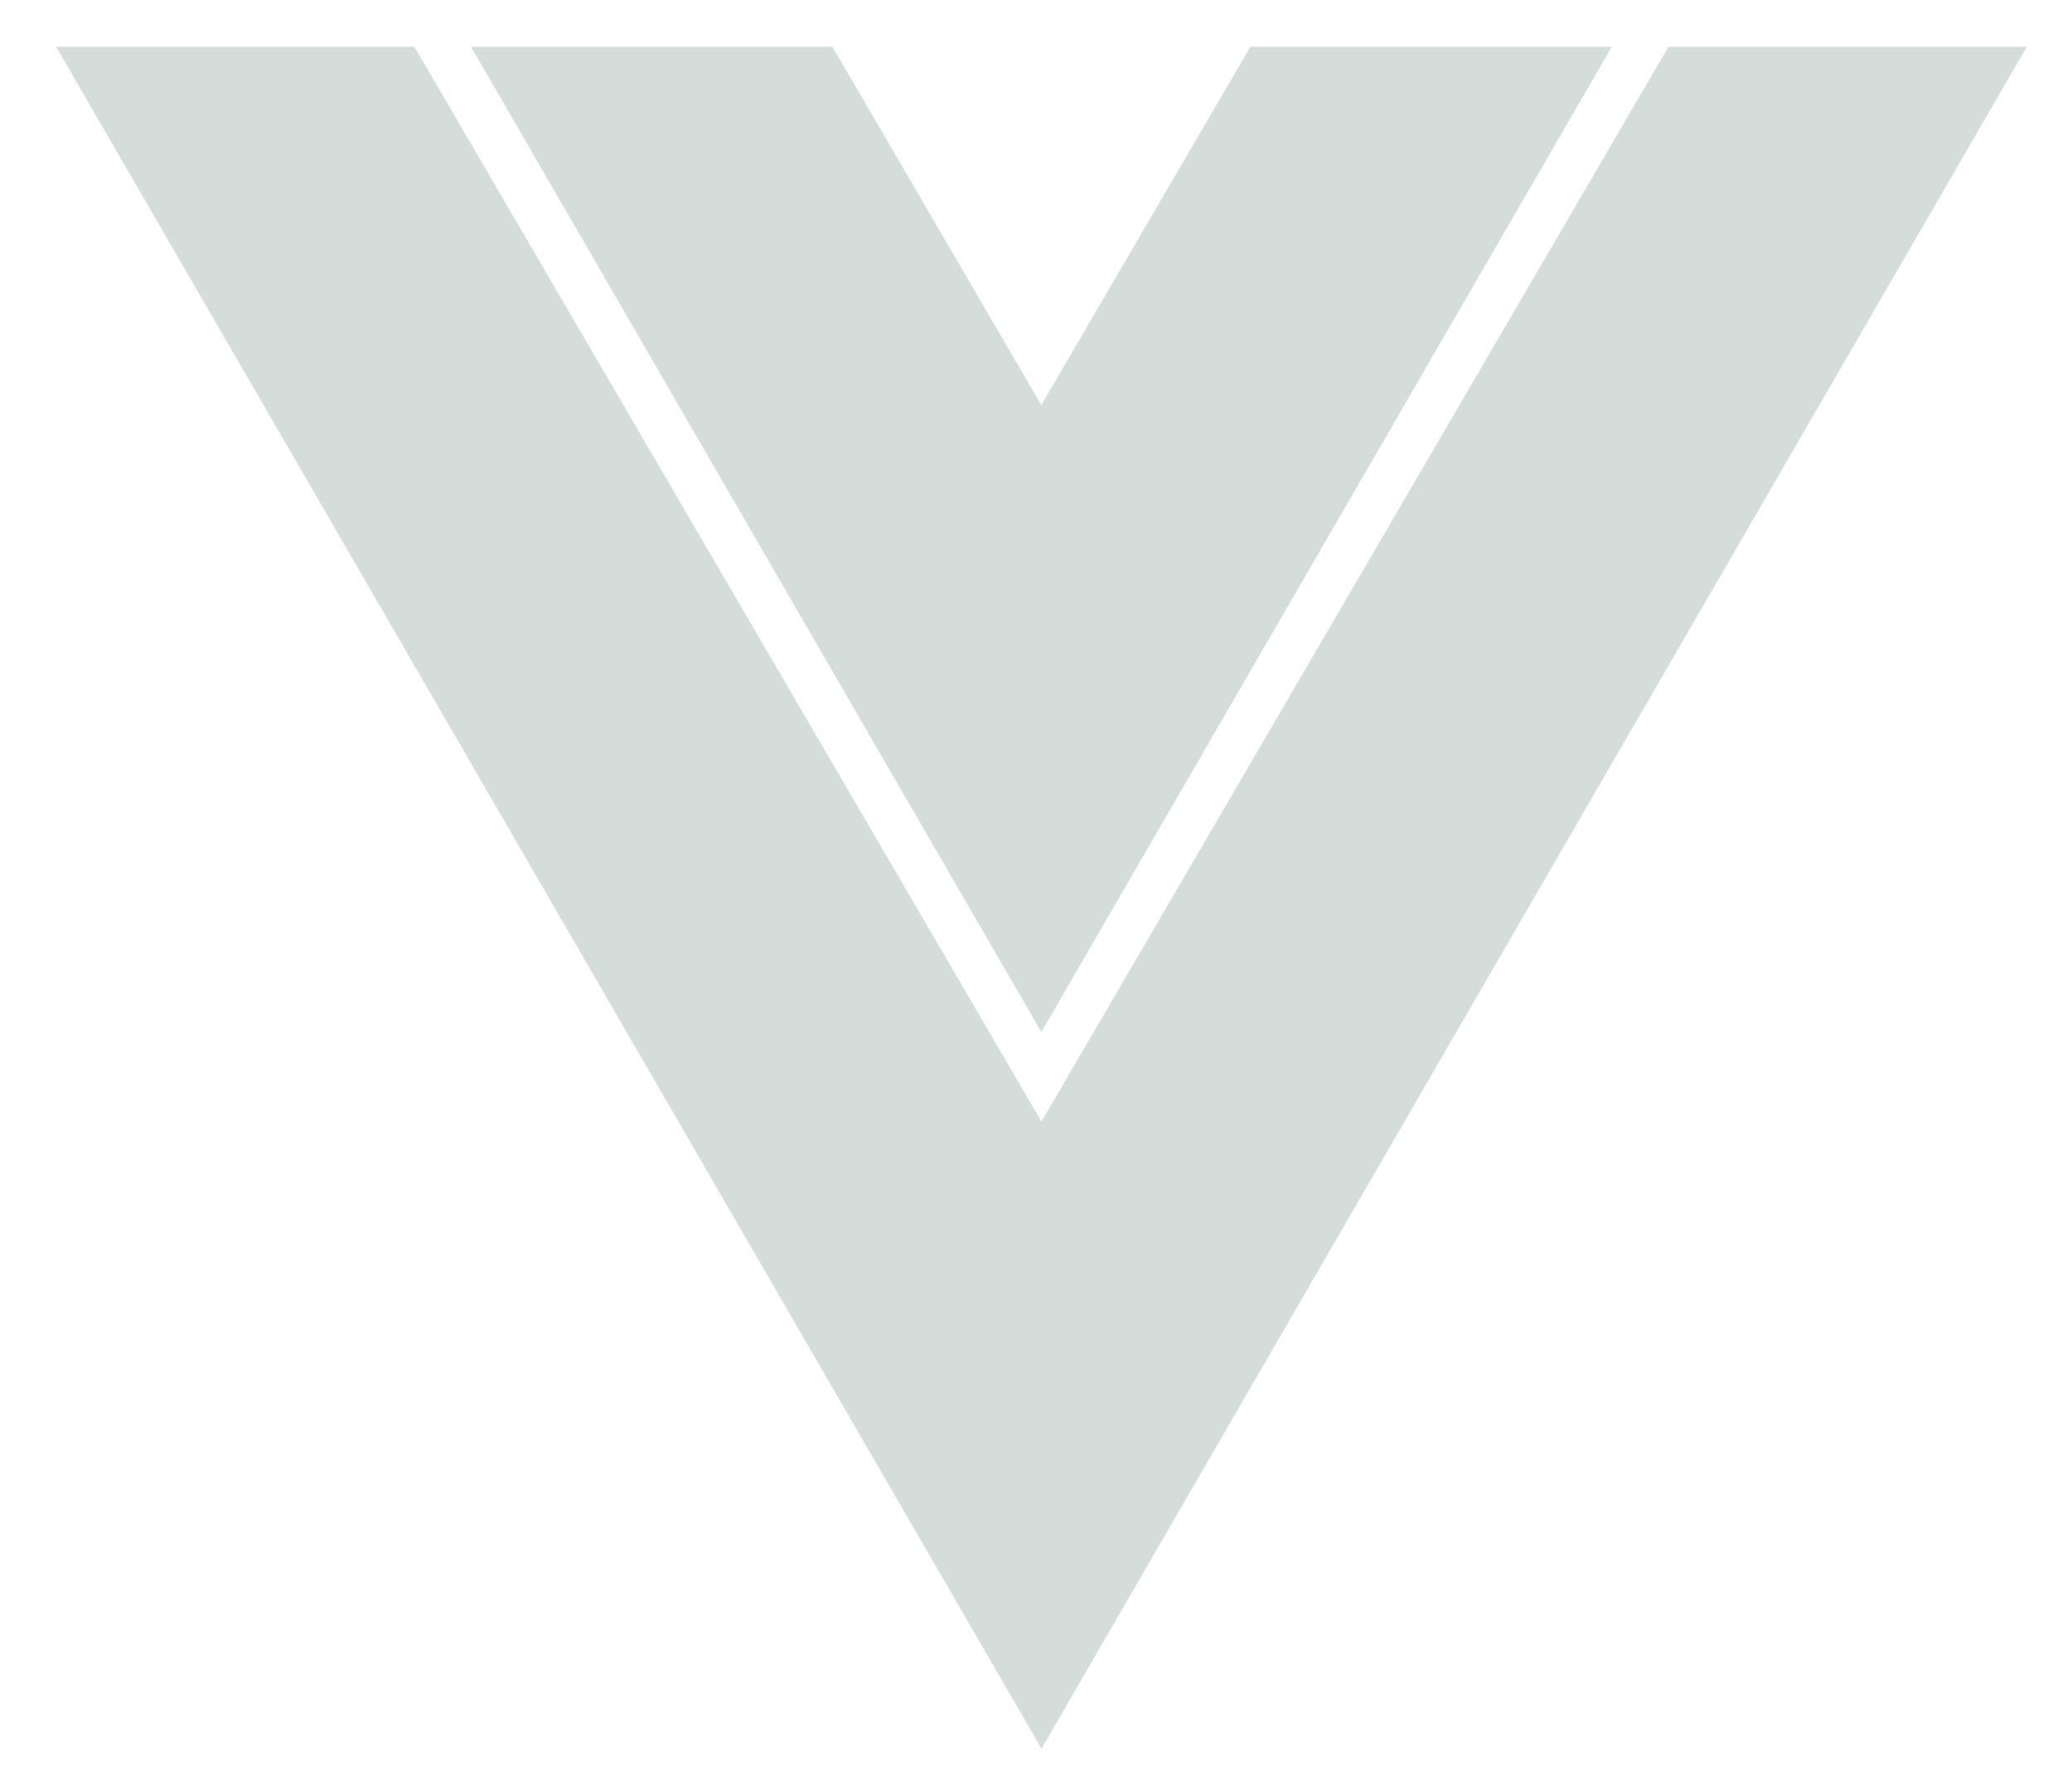 <svg xmlns="http://www.w3.org/2000/svg" width="28" height="24" fill="none" viewBox="0 0 28 24"><g clip-path="url(#a)"><path fill="#D5DDDA" d="M.758.632H5.6l8.474 14.526L22.547.632h4.842l-13.315 23L.758.632Zm10.491 0 2.823 4.842L16.897.632h4.884l-7.709 13.316L6.365.632h4.884Z"/></g><defs><clipPath id="a"><path fill="#fff" d="M.758.632H27.39v23H.758z"/></clipPath></defs></svg>